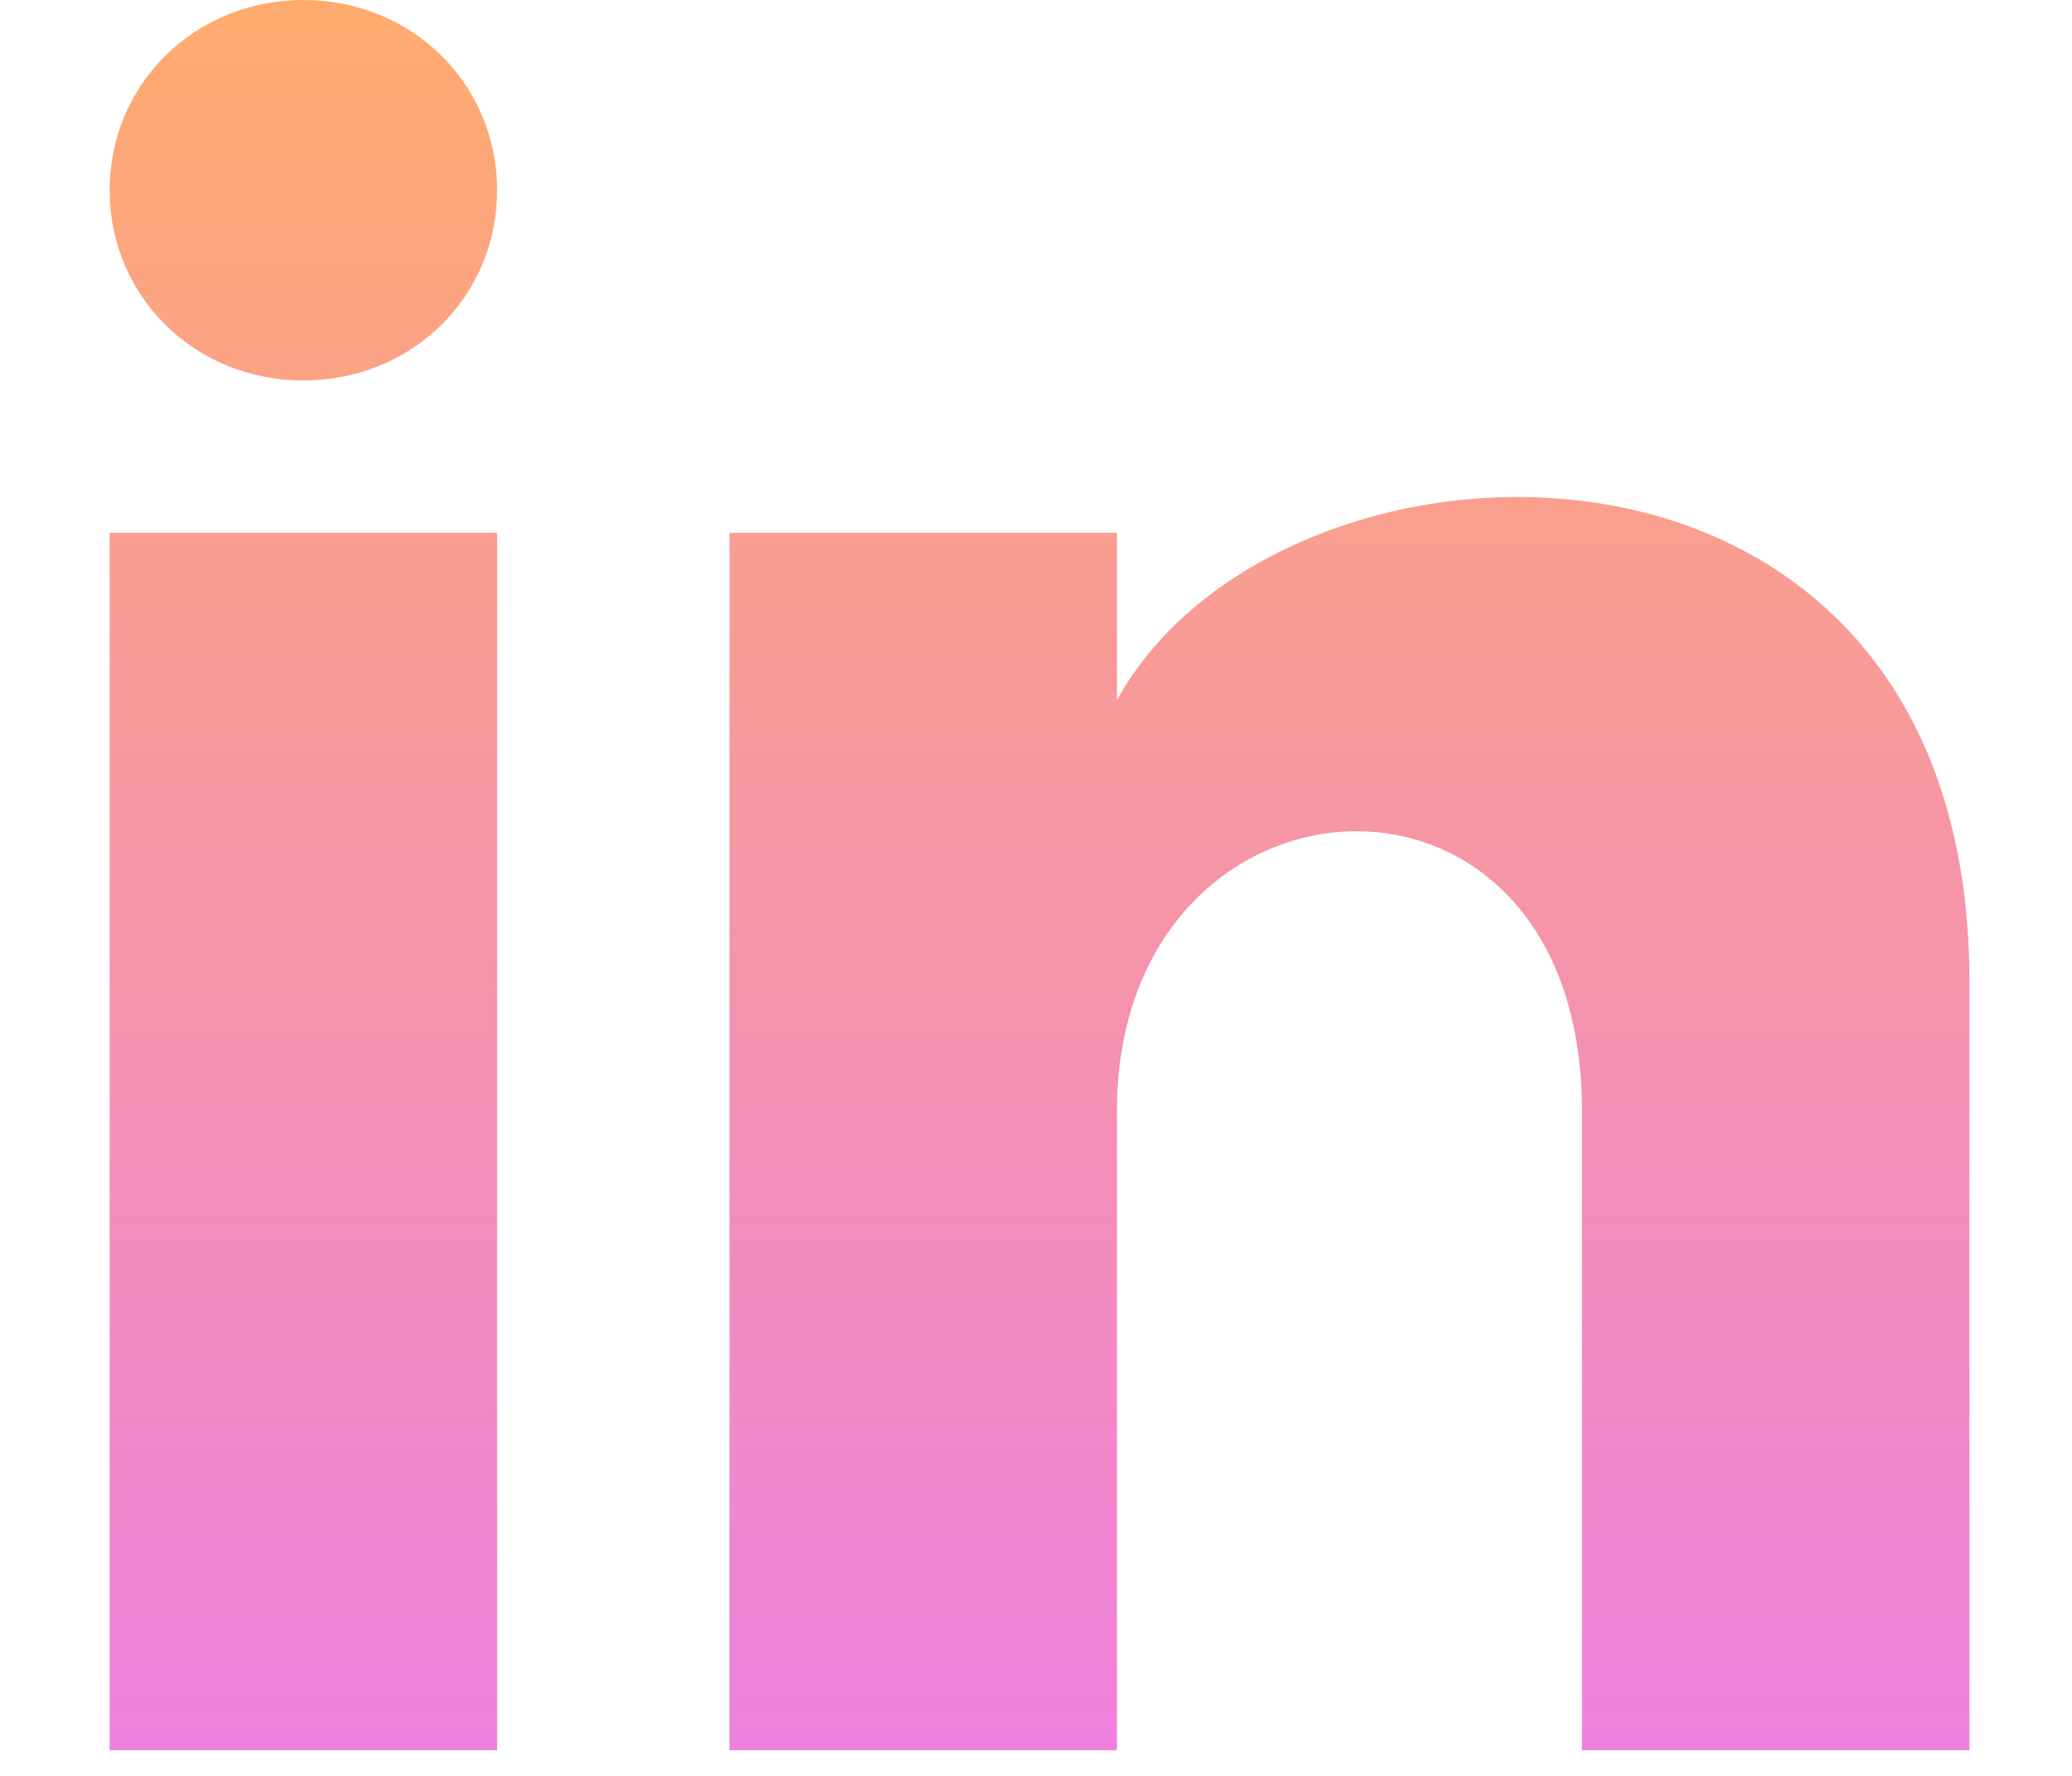 <svg width="14" height="12" viewBox="0 0 14 12" fill="none" xmlns="http://www.w3.org/2000/svg">
<path d="M3.359 1.286C3.359 2.005 2.783 2.571 2.05 2.571C1.317 2.571 0.741 2.005 0.741 1.286C0.741 0.566 1.317 0 2.05 0C2.783 0 3.359 0.566 3.359 1.286ZM3.359 3.6H0.741V11.827H3.359V3.6ZM7.547 3.6H4.929V11.827H7.547V7.508C7.547 5.091 10.689 4.885 10.689 7.508V11.827H13.307V6.633C13.307 2.571 8.647 2.725 7.547 4.731V3.6Z" fill="url(#paint0_linear)"/>
<defs>
<linearGradient id="paint0_linear" x1="7.024" y1="0" x2="7.024" y2="11.827" gradientUnits="userSpaceOnUse">
<stop stop-color="#FFAB6E"/>
<stop offset="1" stop-color="#ED80DD"/>
</linearGradient>
</defs>
</svg>
